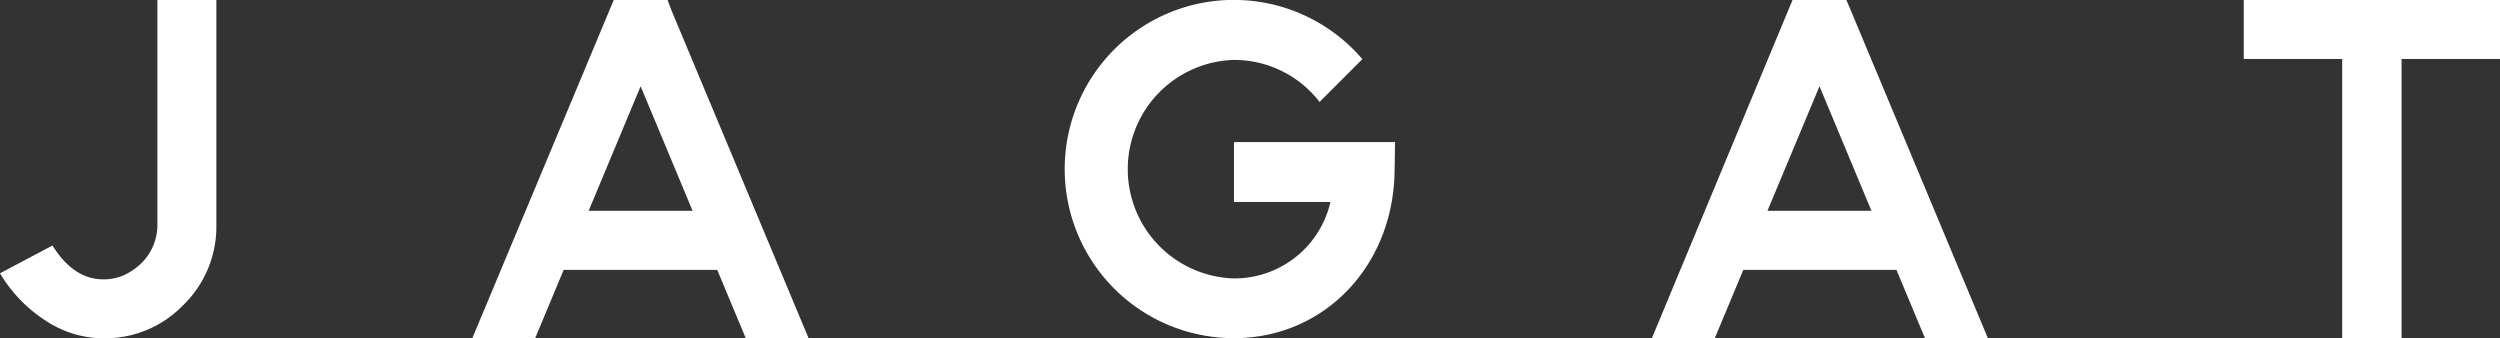 <svg xmlns="http://www.w3.org/2000/svg" viewBox="0 0 292.1 39.53"><rect x="0" y="0" width="292.1" height="39.53" fill="#333333" stroke="none"/><defs><style>.cls-1{fill:#fff;}</style></defs><g id="LOGO"><path class="cls-1" d="M18.39,26.3a6.3,6.3,0,0,1-1.88,4.46,7.33,7.33,0,0,1-2.05,1.4,5.88,5.88,0,0,1-2.4.48q-3.45,0-5.93-3.95L0,31.93a16.78,16.78,0,0,0,5.34,5.54,12.33,12.33,0,0,0,6.72,2.06,12.74,12.74,0,0,0,9.32-3.85,12.79,12.79,0,0,0,3.9-9.38V0H18.39Z"/><polygon class="cls-1" points="262.16 0 262.16 6.89 273.66 6.89 273.66 39.53 280.6 39.53 280.6 6.89 292.1 6.89 292.1 0 262.16 0"/><path class="cls-1" d="M144.18,23.6h11.27a11.51,11.51,0,0,1-11.27,8.93,12.77,12.77,0,0,1,0-25.53,12.62,12.62,0,0,1,10,4.91l5-5a19.76,19.76,0,1,0-15,32.6c10.47,0,18.54-8.32,18.76-19.36L163,16.6H144.18Z"/><path class="cls-1" d="M215.73,0h-6.29l-.53,1.27h0L193,39.53h7.35l3.34-8h17.89l3.34,8h7.35l-16-38.26Zm-9.22,24.63,6.08-14.55,6.07,14.55Z"/><path class="cls-1" d="M78,0H71.71l-.53,1.27h0l-16,38.26h7.34l3.34-8H83.8l3.34,8h7.34l-16-38.26ZM68.78,24.63l6.07-14.55,6.07,14.55Z"/></g></svg>